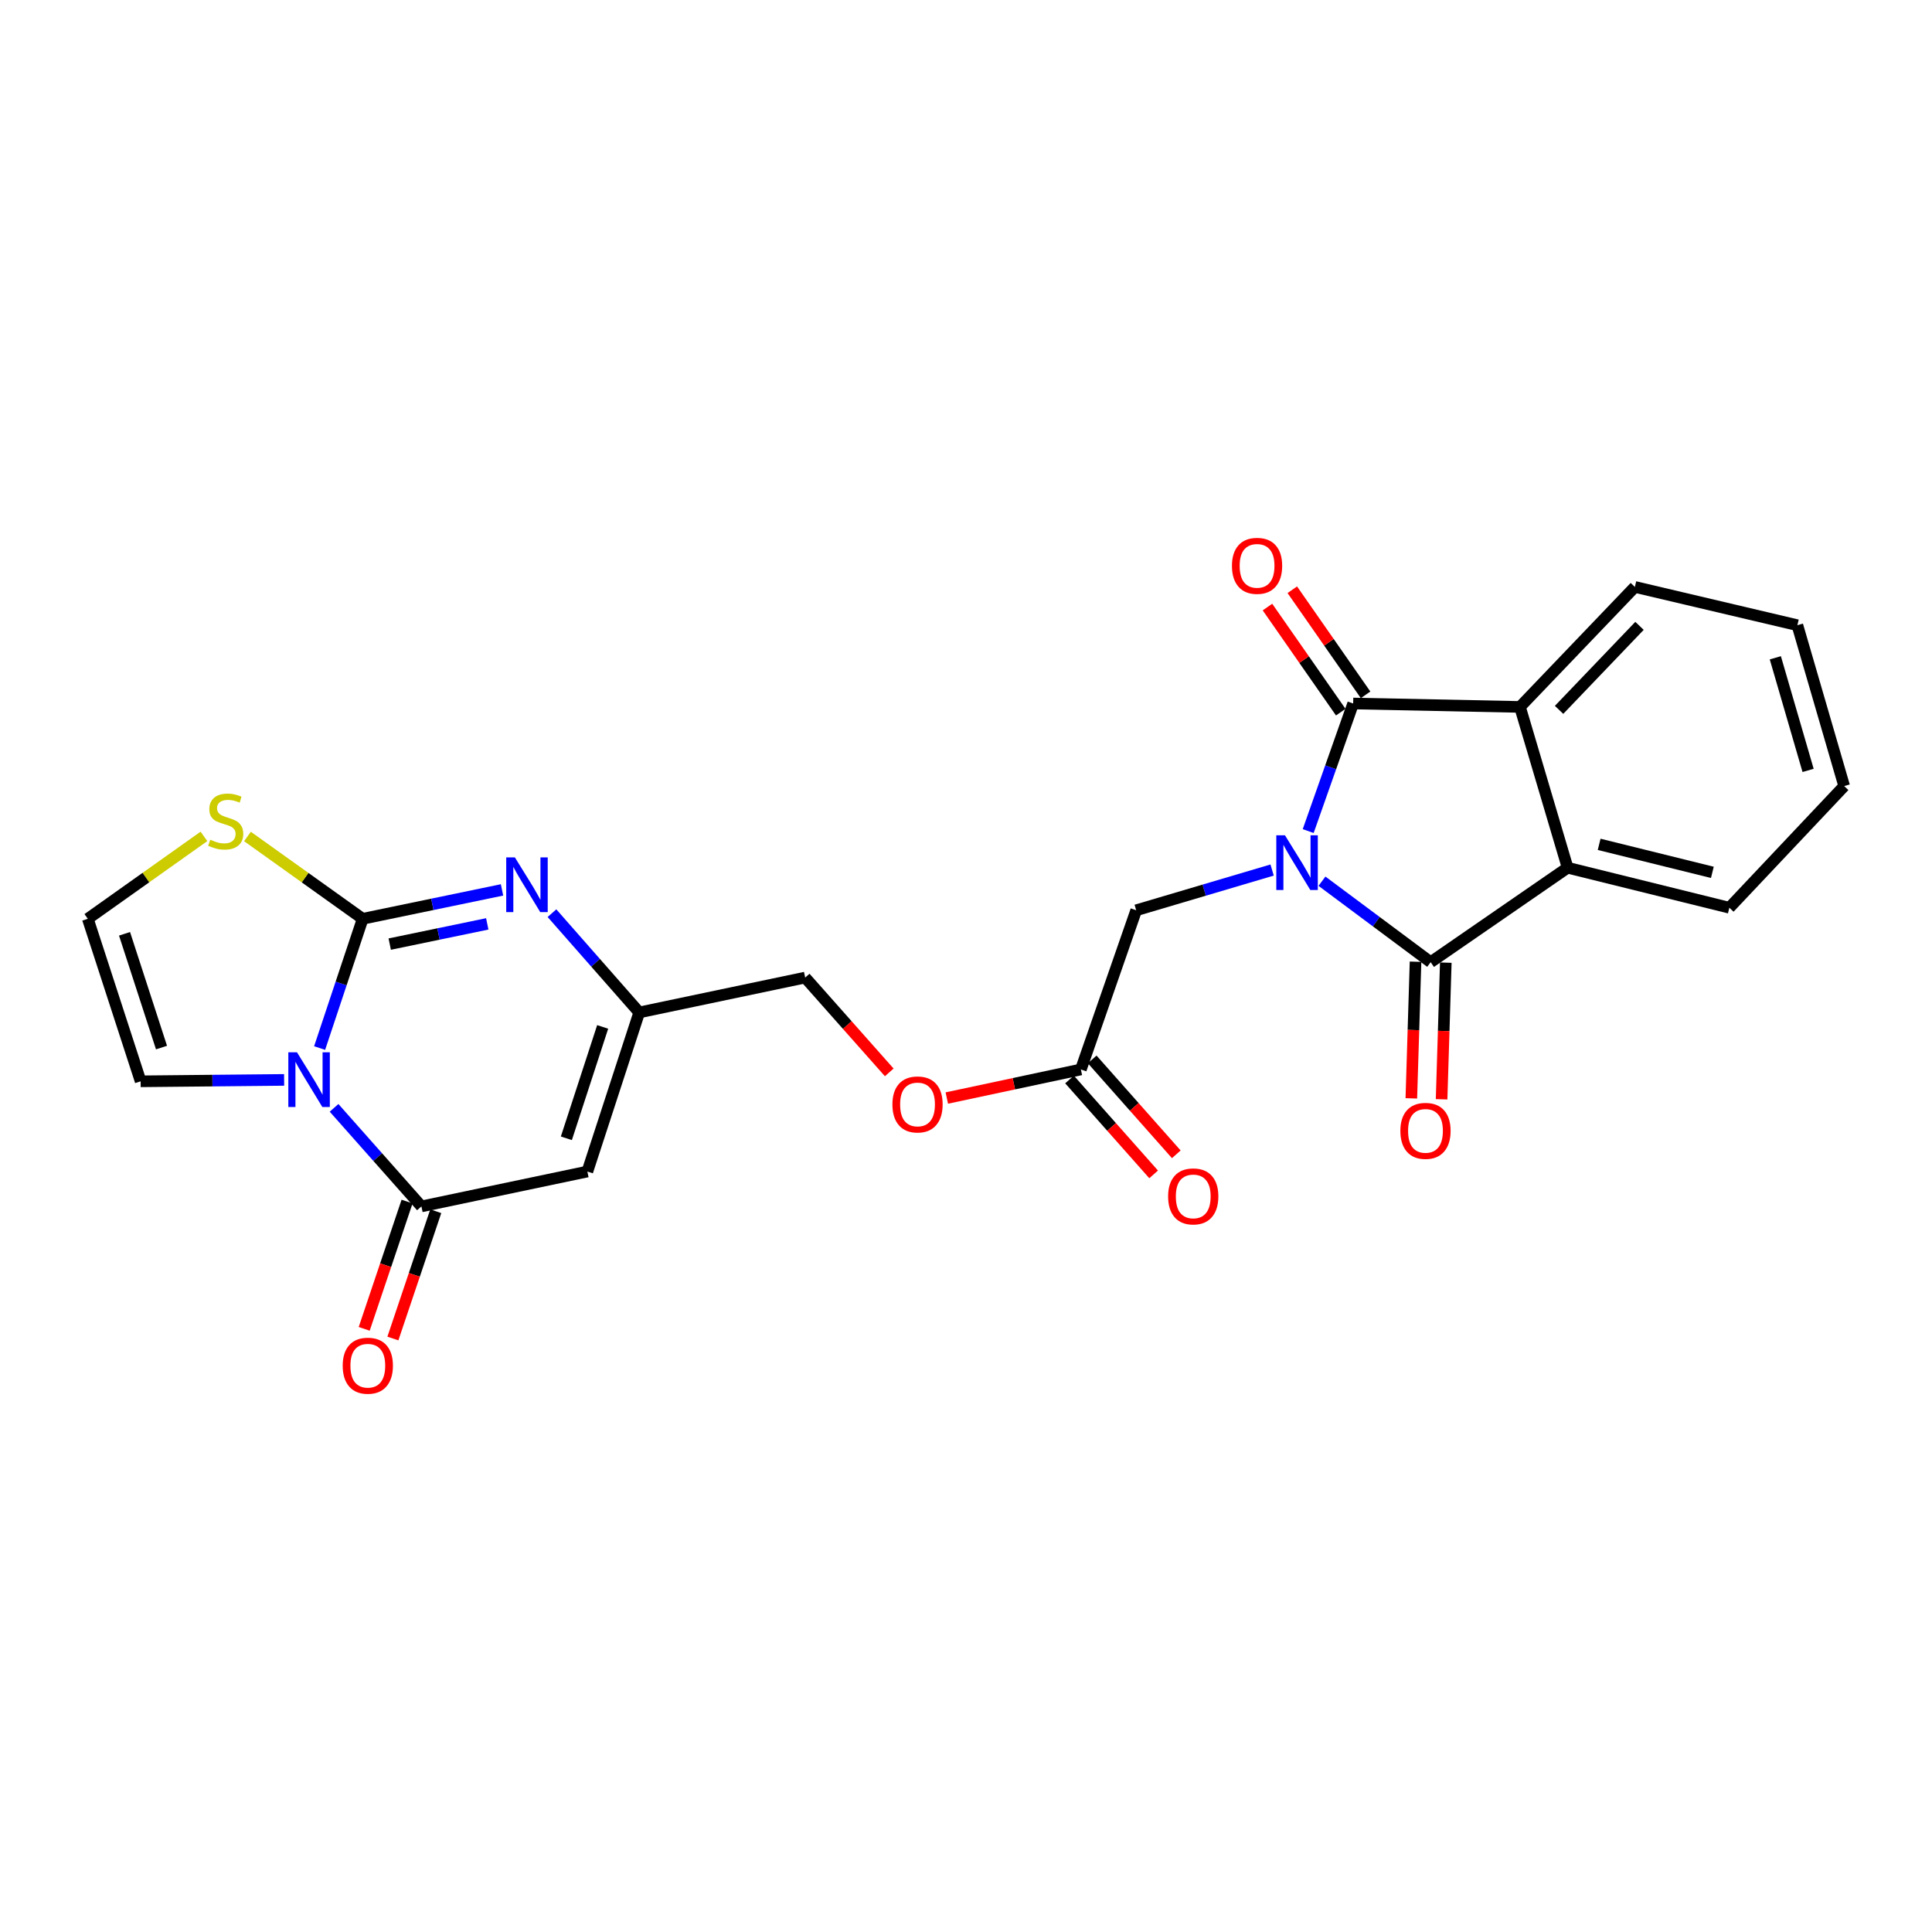 <?xml version='1.0' encoding='iso-8859-1'?>
<svg version='1.1' baseProfile='full'
              xmlns='http://www.w3.org/2000/svg'
                      xmlns:rdkit='http://www.rdkit.org/xml'
                      xmlns:xlink='http://www.w3.org/1999/xlink'
                  xml:space='preserve'
width='1000px' height='1000px' viewBox='0 0 1000 1000'>
<!-- END OF HEADER -->
<rect style='opacity:1.0;fill:#FFFFFF;stroke:none' width='1000' height='1000' x='0' y='0'> </rect>
<path class='bond-2' d='M 684.25,456.113 L 712.38,477.069' style='fill:none;fill-rule:evenodd;stroke:#0000FF;stroke-width:6px;stroke-linecap:butt;stroke-linejoin:miter;stroke-opacity:1' />
<path class='bond-2' d='M 712.38,477.069 L 740.509,498.024' style='fill:none;fill-rule:evenodd;stroke:#000000;stroke-width:6px;stroke-linecap:butt;stroke-linejoin:miter;stroke-opacity:1' />
<path class='bond-3' d='M 677.116,430.163 L 688.756,397.146' style='fill:none;fill-rule:evenodd;stroke:#0000FF;stroke-width:6px;stroke-linecap:butt;stroke-linejoin:miter;stroke-opacity:1' />
<path class='bond-3' d='M 688.756,397.146 L 700.395,364.128' style='fill:none;fill-rule:evenodd;stroke:#000000;stroke-width:6px;stroke-linecap:butt;stroke-linejoin:miter;stroke-opacity:1' />
<path class='bond-11' d='M 658.444,450.329 L 623.27,460.745' style='fill:none;fill-rule:evenodd;stroke:#0000FF;stroke-width:6px;stroke-linecap:butt;stroke-linejoin:miter;stroke-opacity:1' />
<path class='bond-11' d='M 623.27,460.745 L 588.097,471.16' style='fill:none;fill-rule:evenodd;stroke:#000000;stroke-width:6px;stroke-linecap:butt;stroke-linejoin:miter;stroke-opacity:1' />
<path class='bond-0' d='M 172.913,573.421 L 195.518,598.927' style='fill:none;fill-rule:evenodd;stroke:#0000FF;stroke-width:6px;stroke-linecap:butt;stroke-linejoin:miter;stroke-opacity:1' />
<path class='bond-0' d='M 195.518,598.927 L 218.123,624.433' style='fill:none;fill-rule:evenodd;stroke:#000000;stroke-width:6px;stroke-linecap:butt;stroke-linejoin:miter;stroke-opacity:1' />
<path class='bond-12' d='M 147.061,558.957 L 109.93,559.32' style='fill:none;fill-rule:evenodd;stroke:#0000FF;stroke-width:6px;stroke-linecap:butt;stroke-linejoin:miter;stroke-opacity:1' />
<path class='bond-12' d='M 109.93,559.32 L 72.798,559.684' style='fill:none;fill-rule:evenodd;stroke:#000000;stroke-width:6px;stroke-linecap:butt;stroke-linejoin:miter;stroke-opacity:1' />
<path class='bond-27' d='M 165.43,542.476 L 176.577,509.02' style='fill:none;fill-rule:evenodd;stroke:#0000FF;stroke-width:6px;stroke-linecap:butt;stroke-linejoin:miter;stroke-opacity:1' />
<path class='bond-27' d='M 176.577,509.02 L 187.725,475.565' style='fill:none;fill-rule:evenodd;stroke:#000000;stroke-width:6px;stroke-linecap:butt;stroke-linejoin:miter;stroke-opacity:1' />
<path class='bond-1' d='M 187.725,475.565 L 223.786,468.089' style='fill:none;fill-rule:evenodd;stroke:#000000;stroke-width:6px;stroke-linecap:butt;stroke-linejoin:miter;stroke-opacity:1' />
<path class='bond-1' d='M 223.786,468.089 L 259.847,460.613' style='fill:none;fill-rule:evenodd;stroke:#0000FF;stroke-width:6px;stroke-linecap:butt;stroke-linejoin:miter;stroke-opacity:1' />
<path class='bond-1' d='M 201.724,488.665 L 226.967,483.432' style='fill:none;fill-rule:evenodd;stroke:#000000;stroke-width:6px;stroke-linecap:butt;stroke-linejoin:miter;stroke-opacity:1' />
<path class='bond-1' d='M 226.967,483.432 L 252.209,478.199' style='fill:none;fill-rule:evenodd;stroke:#0000FF;stroke-width:6px;stroke-linecap:butt;stroke-linejoin:miter;stroke-opacity:1' />
<path class='bond-10' d='M 187.725,475.565 L 157.906,454.262' style='fill:none;fill-rule:evenodd;stroke:#000000;stroke-width:6px;stroke-linecap:butt;stroke-linejoin:miter;stroke-opacity:1' />
<path class='bond-10' d='M 157.906,454.262 L 128.087,432.96' style='fill:none;fill-rule:evenodd;stroke:#CCCC00;stroke-width:6px;stroke-linecap:butt;stroke-linejoin:miter;stroke-opacity:1' />
<path class='bond-8' d='M 740.509,498.024 L 811.396,449.135' style='fill:none;fill-rule:evenodd;stroke:#000000;stroke-width:6px;stroke-linecap:butt;stroke-linejoin:miter;stroke-opacity:1' />
<path class='bond-15' d='M 732.678,497.783 L 731.591,533.146' style='fill:none;fill-rule:evenodd;stroke:#000000;stroke-width:6px;stroke-linecap:butt;stroke-linejoin:miter;stroke-opacity:1' />
<path class='bond-15' d='M 731.591,533.146 L 730.504,568.508' style='fill:none;fill-rule:evenodd;stroke:#FF0000;stroke-width:6px;stroke-linecap:butt;stroke-linejoin:miter;stroke-opacity:1' />
<path class='bond-15' d='M 748.34,498.265 L 747.253,533.627' style='fill:none;fill-rule:evenodd;stroke:#000000;stroke-width:6px;stroke-linecap:butt;stroke-linejoin:miter;stroke-opacity:1' />
<path class='bond-15' d='M 747.253,533.627 L 746.166,568.99' style='fill:none;fill-rule:evenodd;stroke:#FF0000;stroke-width:6px;stroke-linecap:butt;stroke-linejoin:miter;stroke-opacity:1' />
<path class='bond-7' d='M 700.395,364.128 L 786.734,365.904' style='fill:none;fill-rule:evenodd;stroke:#000000;stroke-width:6px;stroke-linecap:butt;stroke-linejoin:miter;stroke-opacity:1' />
<path class='bond-16' d='M 706.822,359.647 L 687.855,332.449' style='fill:none;fill-rule:evenodd;stroke:#000000;stroke-width:6px;stroke-linecap:butt;stroke-linejoin:miter;stroke-opacity:1' />
<path class='bond-16' d='M 687.855,332.449 L 668.889,305.25' style='fill:none;fill-rule:evenodd;stroke:#FF0000;stroke-width:6px;stroke-linecap:butt;stroke-linejoin:miter;stroke-opacity:1' />
<path class='bond-16' d='M 693.969,368.61 L 675.002,341.411' style='fill:none;fill-rule:evenodd;stroke:#000000;stroke-width:6px;stroke-linecap:butt;stroke-linejoin:miter;stroke-opacity:1' />
<path class='bond-16' d='M 675.002,341.411 L 656.036,314.213' style='fill:none;fill-rule:evenodd;stroke:#FF0000;stroke-width:6px;stroke-linecap:butt;stroke-linejoin:miter;stroke-opacity:1' />
<path class='bond-4' d='M 218.123,624.433 L 304.018,606.387' style='fill:none;fill-rule:evenodd;stroke:#000000;stroke-width:6px;stroke-linecap:butt;stroke-linejoin:miter;stroke-opacity:1' />
<path class='bond-17' d='M 210.699,621.932 L 199.604,654.871' style='fill:none;fill-rule:evenodd;stroke:#000000;stroke-width:6px;stroke-linecap:butt;stroke-linejoin:miter;stroke-opacity:1' />
<path class='bond-17' d='M 199.604,654.871 L 188.51,687.809' style='fill:none;fill-rule:evenodd;stroke:#FF0000;stroke-width:6px;stroke-linecap:butt;stroke-linejoin:miter;stroke-opacity:1' />
<path class='bond-17' d='M 225.548,626.934 L 214.454,659.872' style='fill:none;fill-rule:evenodd;stroke:#000000;stroke-width:6px;stroke-linecap:butt;stroke-linejoin:miter;stroke-opacity:1' />
<path class='bond-17' d='M 214.454,659.872 L 203.36,692.81' style='fill:none;fill-rule:evenodd;stroke:#FF0000;stroke-width:6px;stroke-linecap:butt;stroke-linejoin:miter;stroke-opacity:1' />
<path class='bond-5' d='M 285.698,472.656 L 308.282,498.346' style='fill:none;fill-rule:evenodd;stroke:#0000FF;stroke-width:6px;stroke-linecap:butt;stroke-linejoin:miter;stroke-opacity:1' />
<path class='bond-5' d='M 308.282,498.346 L 330.865,524.035' style='fill:none;fill-rule:evenodd;stroke:#000000;stroke-width:6px;stroke-linecap:butt;stroke-linejoin:miter;stroke-opacity:1' />
<path class='bond-6' d='M 304.018,606.387 L 330.865,524.035' style='fill:none;fill-rule:evenodd;stroke:#000000;stroke-width:6px;stroke-linecap:butt;stroke-linejoin:miter;stroke-opacity:1' />
<path class='bond-6' d='M 293.148,589.178 L 311.941,531.531' style='fill:none;fill-rule:evenodd;stroke:#000000;stroke-width:6px;stroke-linecap:butt;stroke-linejoin:miter;stroke-opacity:1' />
<path class='bond-22' d='M 786.734,365.904 L 846.208,303.792' style='fill:none;fill-rule:evenodd;stroke:#000000;stroke-width:6px;stroke-linecap:butt;stroke-linejoin:miter;stroke-opacity:1' />
<path class='bond-22' d='M 806.973,367.425 L 848.605,323.946' style='fill:none;fill-rule:evenodd;stroke:#000000;stroke-width:6px;stroke-linecap:butt;stroke-linejoin:miter;stroke-opacity:1' />
<path class='bond-25' d='M 786.734,365.904 L 811.396,449.135' style='fill:none;fill-rule:evenodd;stroke:#000000;stroke-width:6px;stroke-linecap:butt;stroke-linejoin:miter;stroke-opacity:1' />
<path class='bond-21' d='M 811.396,449.135 L 895.106,469.845' style='fill:none;fill-rule:evenodd;stroke:#000000;stroke-width:6px;stroke-linecap:butt;stroke-linejoin:miter;stroke-opacity:1' />
<path class='bond-21' d='M 827.716,437.031 L 886.313,451.528' style='fill:none;fill-rule:evenodd;stroke:#000000;stroke-width:6px;stroke-linecap:butt;stroke-linejoin:miter;stroke-opacity:1' />
<path class='bond-9' d='M 330.865,524.035 L 416.76,505.989' style='fill:none;fill-rule:evenodd;stroke:#000000;stroke-width:6px;stroke-linecap:butt;stroke-linejoin:miter;stroke-opacity:1' />
<path class='bond-14' d='M 105.561,432.913 L 75.508,454.239' style='fill:none;fill-rule:evenodd;stroke:#CCCC00;stroke-width:6px;stroke-linecap:butt;stroke-linejoin:miter;stroke-opacity:1' />
<path class='bond-14' d='M 75.508,454.239 L 45.455,475.565' style='fill:none;fill-rule:evenodd;stroke:#000000;stroke-width:6px;stroke-linecap:butt;stroke-linejoin:miter;stroke-opacity:1' />
<path class='bond-13' d='M 588.097,471.16 L 559.457,553.546' style='fill:none;fill-rule:evenodd;stroke:#000000;stroke-width:6px;stroke-linecap:butt;stroke-linejoin:miter;stroke-opacity:1' />
<path class='bond-28' d='M 72.798,559.684 L 45.455,475.565' style='fill:none;fill-rule:evenodd;stroke:#000000;stroke-width:6px;stroke-linecap:butt;stroke-linejoin:miter;stroke-opacity:1' />
<path class='bond-28' d='M 83.598,542.222 L 64.458,483.338' style='fill:none;fill-rule:evenodd;stroke:#000000;stroke-width:6px;stroke-linecap:butt;stroke-linejoin:miter;stroke-opacity:1' />
<path class='bond-18' d='M 553.593,558.743 L 575.357,583.301' style='fill:none;fill-rule:evenodd;stroke:#000000;stroke-width:6px;stroke-linecap:butt;stroke-linejoin:miter;stroke-opacity:1' />
<path class='bond-18' d='M 575.357,583.301 L 597.12,607.859' style='fill:none;fill-rule:evenodd;stroke:#FF0000;stroke-width:6px;stroke-linecap:butt;stroke-linejoin:miter;stroke-opacity:1' />
<path class='bond-18' d='M 565.321,548.35 L 587.084,572.908' style='fill:none;fill-rule:evenodd;stroke:#000000;stroke-width:6px;stroke-linecap:butt;stroke-linejoin:miter;stroke-opacity:1' />
<path class='bond-18' d='M 587.084,572.908 L 608.847,597.467' style='fill:none;fill-rule:evenodd;stroke:#FF0000;stroke-width:6px;stroke-linecap:butt;stroke-linejoin:miter;stroke-opacity:1' />
<path class='bond-19' d='M 559.457,553.546 L 524.765,560.944' style='fill:none;fill-rule:evenodd;stroke:#000000;stroke-width:6px;stroke-linecap:butt;stroke-linejoin:miter;stroke-opacity:1' />
<path class='bond-19' d='M 524.765,560.944 L 490.073,568.342' style='fill:none;fill-rule:evenodd;stroke:#FF0000;stroke-width:6px;stroke-linecap:butt;stroke-linejoin:miter;stroke-opacity:1' />
<path class='bond-20' d='M 460.272,555.064 L 438.516,530.527' style='fill:none;fill-rule:evenodd;stroke:#FF0000;stroke-width:6px;stroke-linecap:butt;stroke-linejoin:miter;stroke-opacity:1' />
<path class='bond-20' d='M 438.516,530.527 L 416.76,505.989' style='fill:none;fill-rule:evenodd;stroke:#000000;stroke-width:6px;stroke-linecap:butt;stroke-linejoin:miter;stroke-opacity:1' />
<path class='bond-24' d='M 895.106,469.845 L 954.545,406.871' style='fill:none;fill-rule:evenodd;stroke:#000000;stroke-width:6px;stroke-linecap:butt;stroke-linejoin:miter;stroke-opacity:1' />
<path class='bond-23' d='M 846.208,303.792 L 930.319,323.605' style='fill:none;fill-rule:evenodd;stroke:#000000;stroke-width:6px;stroke-linecap:butt;stroke-linejoin:miter;stroke-opacity:1' />
<path class='bond-26' d='M 930.319,323.605 L 954.545,406.871' style='fill:none;fill-rule:evenodd;stroke:#000000;stroke-width:6px;stroke-linecap:butt;stroke-linejoin:miter;stroke-opacity:1' />
<path class='bond-26' d='M 918.907,340.473 L 935.866,398.759' style='fill:none;fill-rule:evenodd;stroke:#000000;stroke-width:6px;stroke-linecap:butt;stroke-linejoin:miter;stroke-opacity:1' />
<path  class='atom-0' d='M 665.094 432.346
L 674.374 447.346
Q 675.294 448.826, 676.774 451.506
Q 678.254 454.186, 678.334 454.346
L 678.334 432.346
L 682.094 432.346
L 682.094 460.666
L 678.214 460.666
L 668.254 444.266
Q 667.094 442.346, 665.854 440.146
Q 664.654 437.946, 664.294 437.266
L 664.294 460.666
L 660.614 460.666
L 660.614 432.346
L 665.094 432.346
' fill='#0000FF'/>
<path  class='atom-1' d='M 153.721 544.67
L 163.001 559.67
Q 163.921 561.15, 165.401 563.83
Q 166.881 566.51, 166.961 566.67
L 166.961 544.67
L 170.721 544.67
L 170.721 572.99
L 166.841 572.99
L 156.881 556.59
Q 155.721 554.67, 154.481 552.47
Q 153.281 550.27, 152.921 549.59
L 152.921 572.99
L 149.241 572.99
L 149.241 544.67
L 153.721 544.67
' fill='#0000FF'/>
<path  class='atom-6' d='M 266.498 443.776
L 275.778 458.776
Q 276.698 460.256, 278.178 462.936
Q 279.658 465.616, 279.738 465.776
L 279.738 443.776
L 283.498 443.776
L 283.498 472.096
L 279.618 472.096
L 269.658 455.696
Q 268.498 453.776, 267.258 451.576
Q 266.058 449.376, 265.698 448.696
L 265.698 472.096
L 262.018 472.096
L 262.018 443.776
L 266.498 443.776
' fill='#0000FF'/>
<path  class='atom-11' d='M 108.829 434.637
Q 109.149 434.757, 110.469 435.317
Q 111.789 435.877, 113.229 436.237
Q 114.709 436.557, 116.149 436.557
Q 118.829 436.557, 120.389 435.277
Q 121.949 433.957, 121.949 431.677
Q 121.949 430.117, 121.149 429.157
Q 120.389 428.197, 119.189 427.677
Q 117.989 427.157, 115.989 426.557
Q 113.469 425.797, 111.949 425.077
Q 110.469 424.357, 109.389 422.837
Q 108.349 421.317, 108.349 418.757
Q 108.349 415.197, 110.749 412.997
Q 113.189 410.797, 117.989 410.797
Q 121.269 410.797, 124.989 412.357
L 124.069 415.437
Q 120.669 414.037, 118.109 414.037
Q 115.349 414.037, 113.829 415.197
Q 112.309 416.317, 112.349 418.277
Q 112.349 419.797, 113.109 420.717
Q 113.909 421.637, 115.029 422.157
Q 116.189 422.677, 118.109 423.277
Q 120.669 424.077, 122.189 424.877
Q 123.709 425.677, 124.789 427.317
Q 125.909 428.917, 125.909 431.677
Q 125.909 435.597, 123.269 437.717
Q 120.669 439.797, 116.309 439.797
Q 113.789 439.797, 111.869 439.237
Q 109.989 438.717, 107.749 437.797
L 108.829 434.637
' fill='#CCCC00'/>
<path  class='atom-16' d='M 724.828 585.331
Q 724.828 578.531, 728.188 574.731
Q 731.548 570.931, 737.828 570.931
Q 744.108 570.931, 747.468 574.731
Q 750.828 578.531, 750.828 585.331
Q 750.828 592.211, 747.428 596.131
Q 744.028 600.011, 737.828 600.011
Q 731.588 600.011, 728.188 596.131
Q 724.828 592.251, 724.828 585.331
M 737.828 596.811
Q 742.148 596.811, 744.468 593.931
Q 746.828 591.011, 746.828 585.331
Q 746.828 579.771, 744.468 576.971
Q 742.148 574.131, 737.828 574.131
Q 733.508 574.131, 731.148 576.931
Q 728.828 579.731, 728.828 585.331
Q 728.828 591.051, 731.148 593.931
Q 733.508 596.811, 737.828 596.811
' fill='#FF0000'/>
<path  class='atom-17' d='M 637.653 292.877
Q 637.653 286.077, 641.013 282.277
Q 644.373 278.477, 650.653 278.477
Q 656.933 278.477, 660.293 282.277
Q 663.653 286.077, 663.653 292.877
Q 663.653 299.757, 660.253 303.677
Q 656.853 307.557, 650.653 307.557
Q 644.413 307.557, 641.013 303.677
Q 637.653 299.797, 637.653 292.877
M 650.653 304.357
Q 654.973 304.357, 657.293 301.477
Q 659.653 298.557, 659.653 292.877
Q 659.653 287.317, 657.293 284.517
Q 654.973 281.677, 650.653 281.677
Q 646.333 281.677, 643.973 284.477
Q 641.653 287.277, 641.653 292.877
Q 641.653 298.597, 643.973 301.477
Q 646.333 304.357, 650.653 304.357
' fill='#FF0000'/>
<path  class='atom-18' d='M 177.38 706.883
Q 177.38 700.083, 180.74 696.283
Q 184.1 692.483, 190.38 692.483
Q 196.66 692.483, 200.02 696.283
Q 203.38 700.083, 203.38 706.883
Q 203.38 713.763, 199.98 717.683
Q 196.58 721.563, 190.38 721.563
Q 184.14 721.563, 180.74 717.683
Q 177.38 713.803, 177.38 706.883
M 190.38 718.363
Q 194.7 718.363, 197.02 715.483
Q 199.38 712.563, 199.38 706.883
Q 199.38 701.323, 197.02 698.523
Q 194.7 695.683, 190.38 695.683
Q 186.06 695.683, 183.7 698.483
Q 181.38 701.283, 181.38 706.883
Q 181.38 712.603, 183.7 715.483
Q 186.06 718.363, 190.38 718.363
' fill='#FF0000'/>
<path  class='atom-19' d='M 604.617 619.255
Q 604.617 612.455, 607.977 608.655
Q 611.337 604.855, 617.617 604.855
Q 623.897 604.855, 627.257 608.655
Q 630.617 612.455, 630.617 619.255
Q 630.617 626.135, 627.217 630.055
Q 623.817 633.935, 617.617 633.935
Q 611.377 633.935, 607.977 630.055
Q 604.617 626.175, 604.617 619.255
M 617.617 630.735
Q 621.937 630.735, 624.257 627.855
Q 626.617 624.935, 626.617 619.255
Q 626.617 613.695, 624.257 610.895
Q 621.937 608.055, 617.617 608.055
Q 613.297 608.055, 610.937 610.855
Q 608.617 613.655, 608.617 619.255
Q 608.617 624.975, 610.937 627.855
Q 613.297 630.735, 617.617 630.735
' fill='#FF0000'/>
<path  class='atom-20' d='M 461.911 571.655
Q 461.911 564.855, 465.271 561.055
Q 468.631 557.255, 474.911 557.255
Q 481.191 557.255, 484.551 561.055
Q 487.911 564.855, 487.911 571.655
Q 487.911 578.535, 484.511 582.455
Q 481.111 586.335, 474.911 586.335
Q 468.671 586.335, 465.271 582.455
Q 461.911 578.575, 461.911 571.655
M 474.911 583.135
Q 479.231 583.135, 481.551 580.255
Q 483.911 577.335, 483.911 571.655
Q 483.911 566.095, 481.551 563.295
Q 479.231 560.455, 474.911 560.455
Q 470.591 560.455, 468.231 563.255
Q 465.911 566.055, 465.911 571.655
Q 465.911 577.375, 468.231 580.255
Q 470.591 583.135, 474.911 583.135
' fill='#FF0000'/>
</svg>
